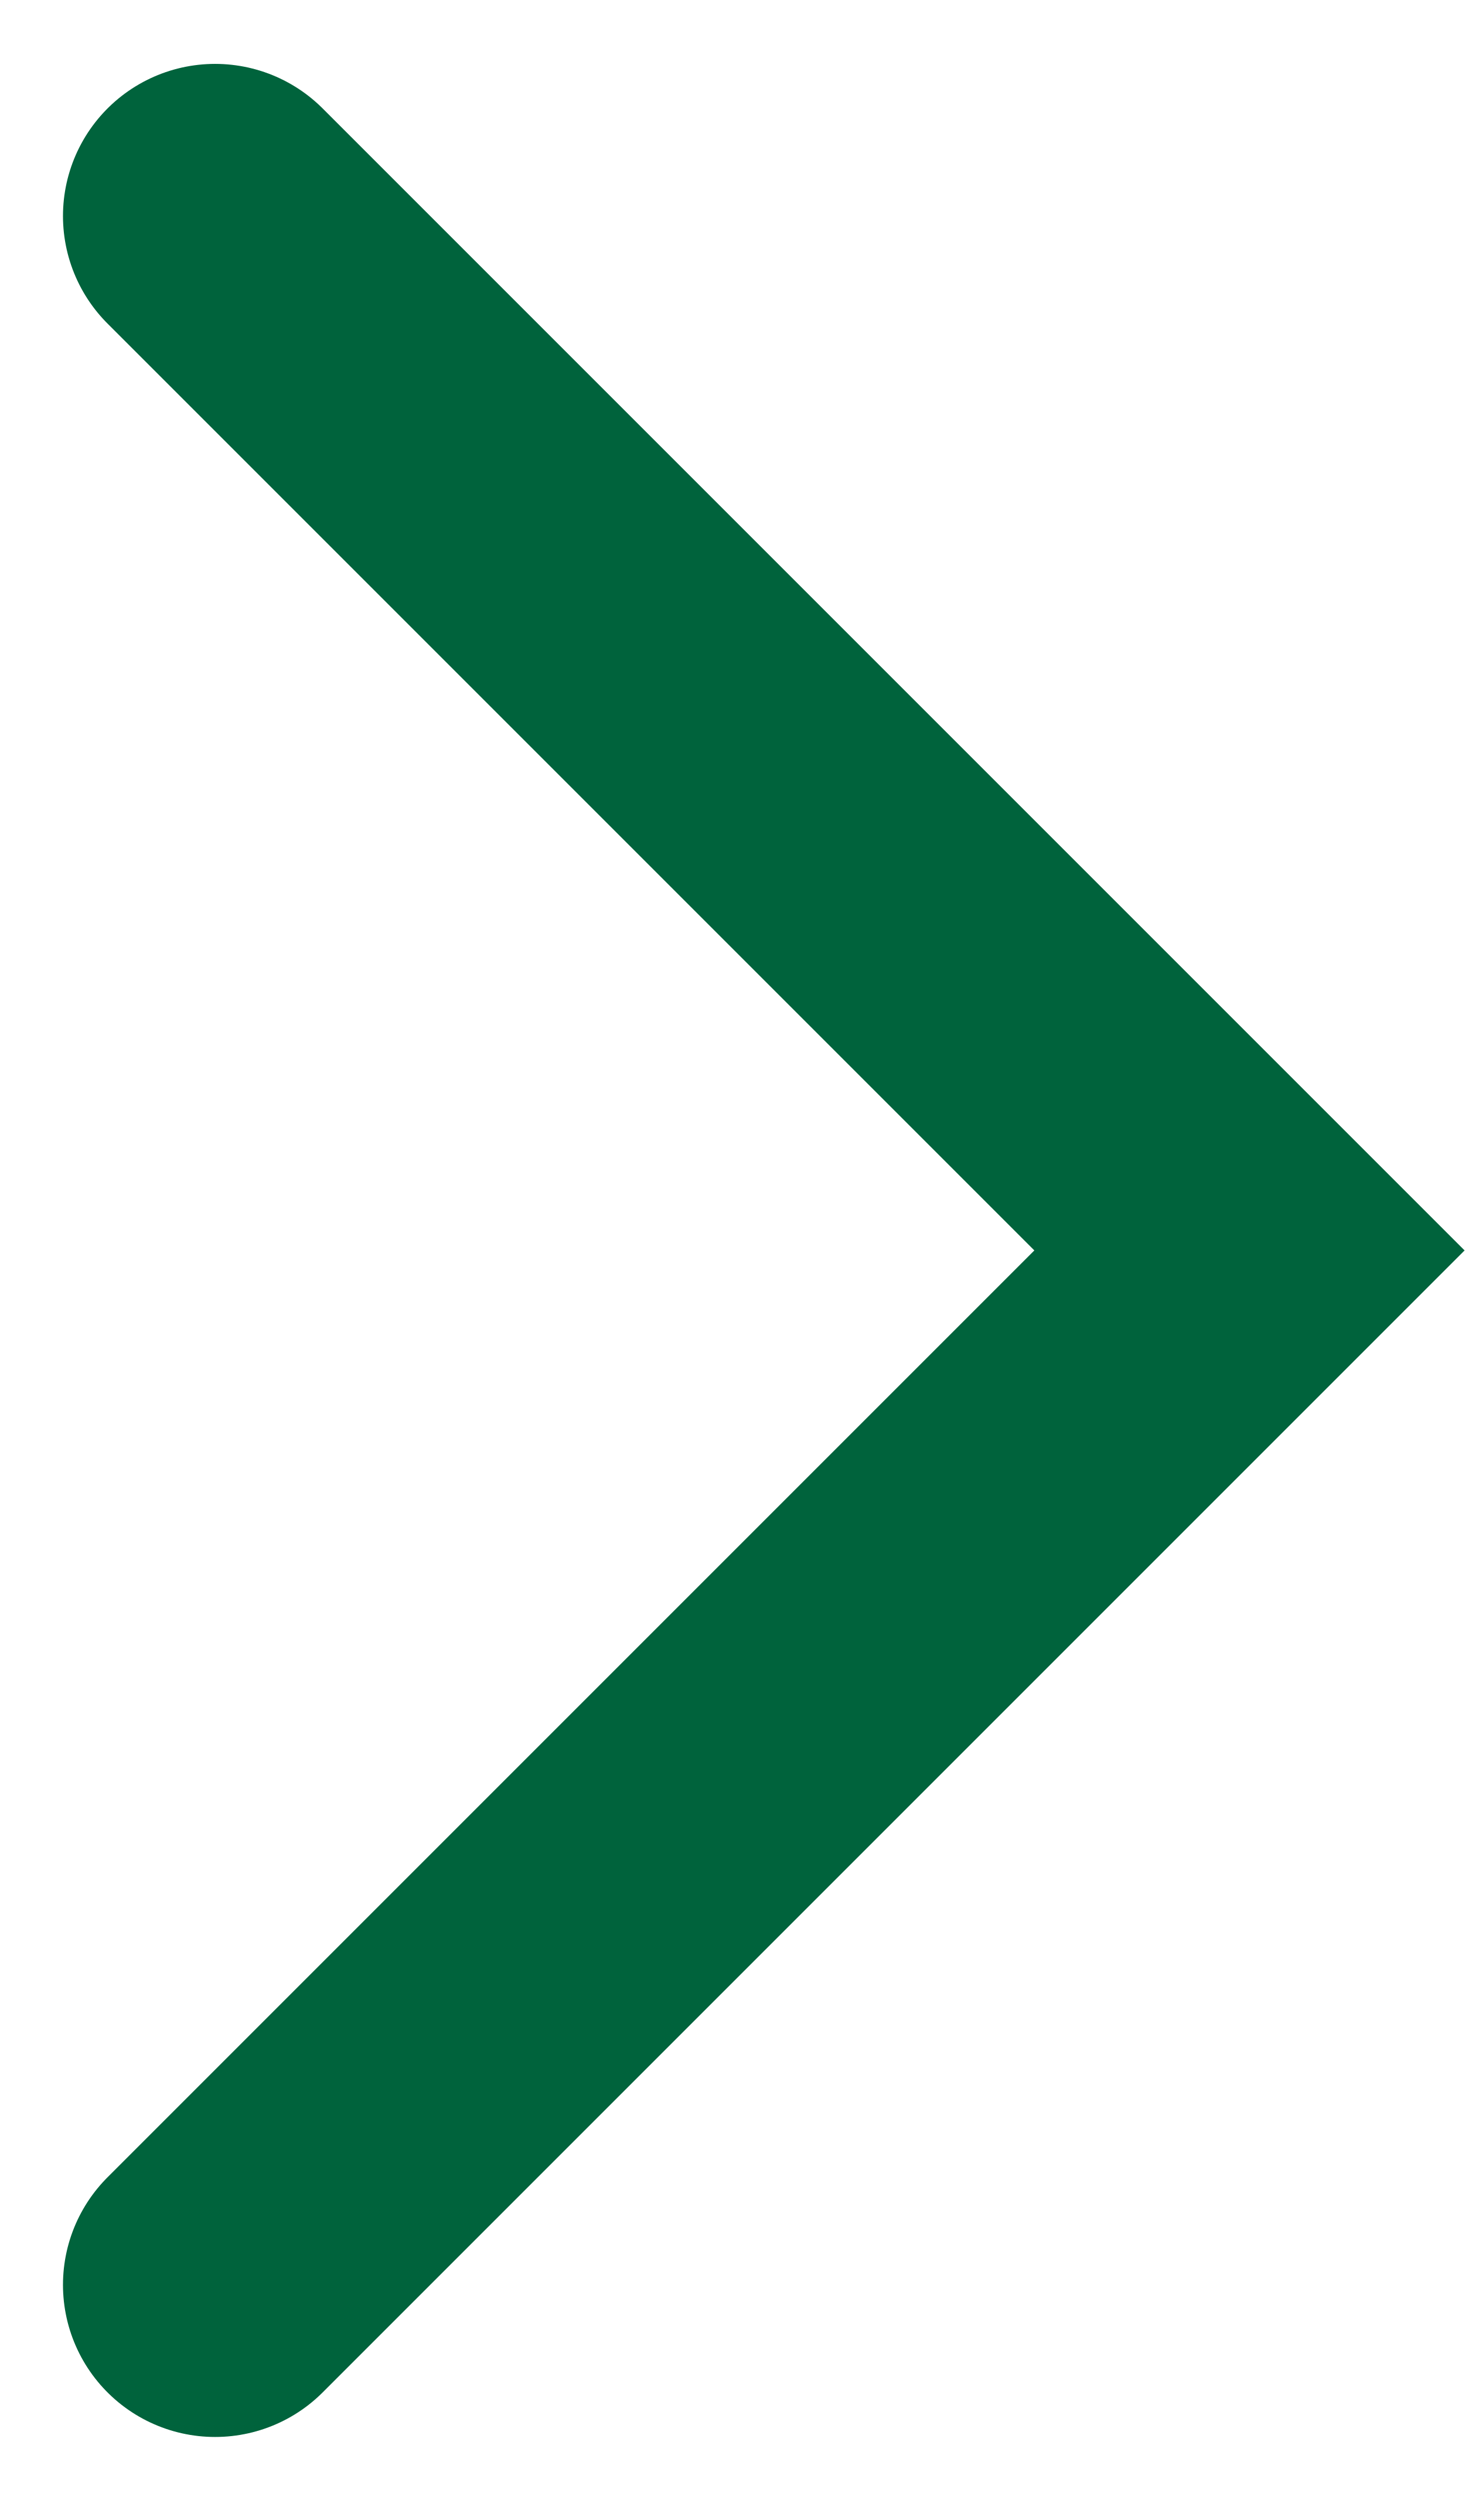 <svg xmlns="http://www.w3.org/2000/svg" width="9.631" height="16.434" viewBox="0 0 9.631 16.434">
  <path id="パス_5416" data-name="パス 5416" d="M-18104.648-18260.643l-6.8,6.8,6.8,6.8" transform="translate(-18103.234 -18245.623) rotate(180)" fill="none" stroke="#00633c" stroke-linecap="round" stroke-width="2"/>
</svg>
